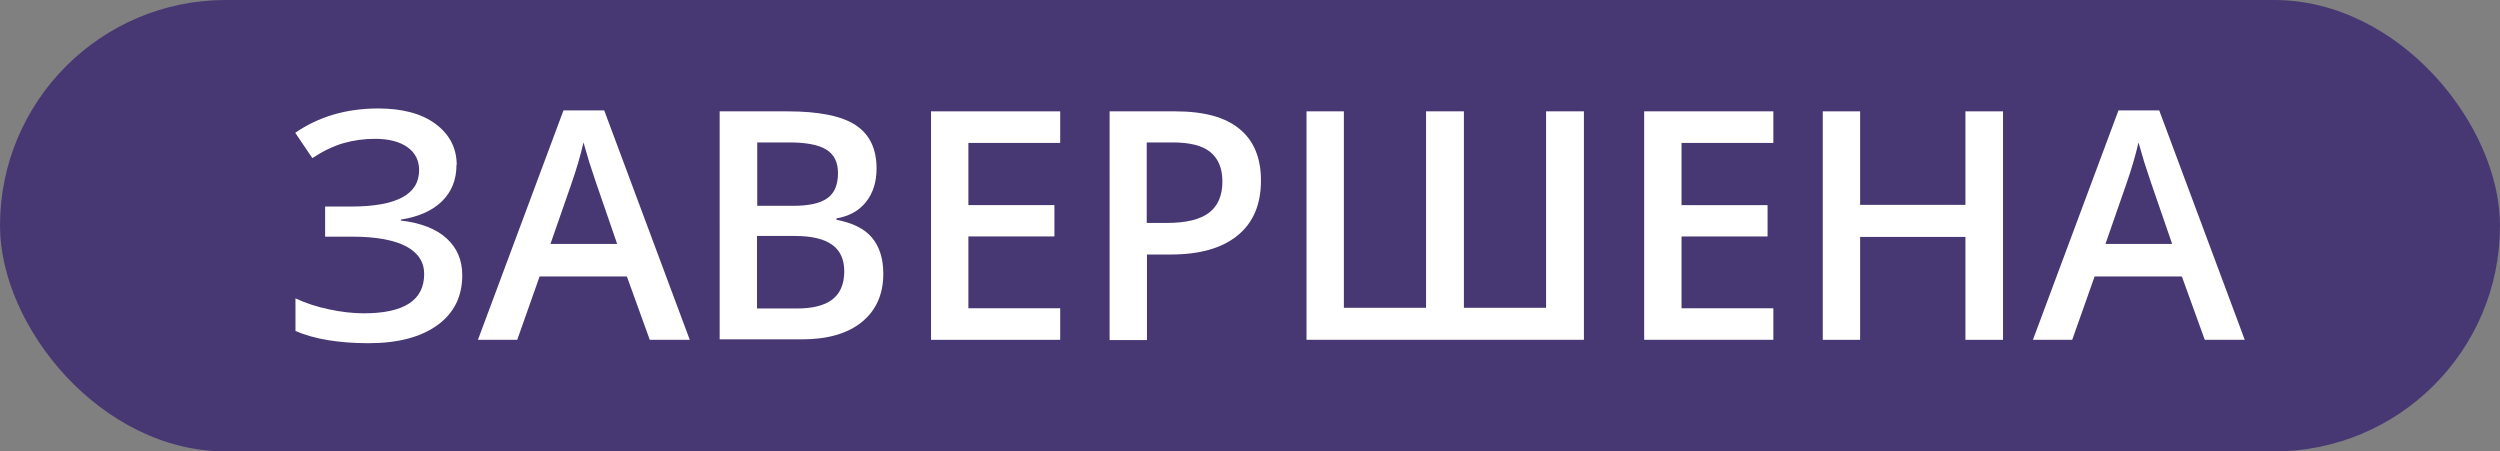 <?xml version="1.0" encoding="UTF-8"?> <svg xmlns="http://www.w3.org/2000/svg" id="_Слой_2" data-name="Слой 2" viewBox="0 0 103.73 18.73"><rect x="0" y="0" width="103.73" height="18.73" fill="#808080" stroke="none"/><defs><style> .cls-1 { fill: #fff; } .cls-1, .cls-2 { stroke-width: 0px; } .cls-2 { fill: #473873; } </style></defs><g id="_Слой_1-2" data-name="Слой 1"><rect class="cls-2" x="0" y="0" width="103.73" height="18.73" rx="9.37" ry="9.37"></rect><g><path class="cls-1" d="m18.94,6.84c0,.62-.2,1.12-.61,1.52-.41.39-.97.64-1.7.75v.04c.83.1,1.46.34,1.9.74.43.39.65.9.65,1.53,0,.88-.34,1.57-1.03,2.07s-1.64.75-2.86.75-2.27-.17-3.03-.51v-1.35c.42.2.89.35,1.41.46.52.11,1,.16,1.43.16,1.66,0,2.5-.54,2.5-1.63,0-.5-.25-.88-.75-1.15-.5-.26-1.24-.4-2.22-.4h-1.14v-1.25h1.07c1.89,0,2.83-.5,2.83-1.51,0-.4-.16-.72-.48-.95-.32-.23-.77-.35-1.35-.35-.46,0-.89.06-1.31.18s-.85.33-1.29.62l-.71-1.05c.97-.67,2.12-1.01,3.44-1.01,1,0,1.8.21,2.38.64.58.43.88,1,.88,1.71Z"></path><path class="cls-1" d="m26.96,14.1l-.95-2.63h-3.62l-.93,2.63h-1.63l3.55-9.52h1.69l3.55,9.52h-1.65Zm-1.35-3.97l-.89-2.58c-.06-.17-.15-.45-.27-.82-.11-.37-.19-.64-.24-.82-.12.53-.29,1.11-.51,1.74l-.86,2.47h2.76Z"></path><path class="cls-1" d="m29.86,4.62h2.81c1.31,0,2.25.19,2.83.57.58.38.87.98.87,1.8,0,.55-.14,1.01-.43,1.38s-.7.6-1.23.69v.06c.67.13,1.16.37,1.47.74.31.37.47.87.47,1.5,0,.85-.3,1.52-.89,2-.59.48-1.42.72-2.48.72h-3.42V4.62Zm1.55,3.92h1.49c.65,0,1.12-.1,1.42-.31.3-.21.45-.55.45-1.05,0-.45-.16-.77-.48-.97-.32-.2-.83-.3-1.53-.3h-1.34v2.62Zm0,1.26v3h1.65c.65,0,1.14-.12,1.47-.37.33-.25.5-.64.5-1.18,0-.49-.17-.86-.51-1.1-.34-.24-.85-.36-1.54-.36h-1.57Z"></path><path class="cls-1" d="m43.99,14.1h-5.36V4.62h5.36v1.31h-3.81v2.58h3.57v1.3h-3.57v2.98h3.81v1.32Z"></path><path class="cls-1" d="m52.32,7.49c0,.99-.32,1.75-.97,2.28-.65.53-1.57.79-2.77.79h-.99v3.55h-1.55V4.62h2.73c1.18,0,2.07.24,2.66.73.59.48.89,1.2.89,2.14Zm-4.73,1.76h.82c.8,0,1.38-.14,1.75-.42.37-.28.56-.71.56-1.3,0-.54-.17-.95-.5-1.22-.33-.27-.85-.4-1.56-.4h-1.08v3.33Z"></path><path class="cls-1" d="m60.74,12.77h3.41V4.62h1.57v9.48h-11.51V4.62h1.55v8.15h3.41V4.62h1.57v8.15Z"></path><path class="cls-1" d="m73.58,14.1h-5.36V4.62h5.36v1.31h-3.81v2.58h3.57v1.3h-3.57v2.98h3.81v1.32Z"></path><path class="cls-1" d="m83.11,14.1h-1.56v-4.27h-4.37v4.27h-1.55V4.62h1.55v3.88h4.37v-3.88h1.56v9.48Z"></path><path class="cls-1" d="m91.48,14.1l-.95-2.63h-3.62l-.93,2.63h-1.63l3.55-9.52h1.69l3.55,9.52h-1.65Zm-1.35-3.97l-.89-2.58c-.06-.17-.15-.45-.27-.82-.11-.37-.19-.64-.24-.82-.12.53-.29,1.11-.51,1.74l-.86,2.47h2.76Z"></path></g></g></svg> 